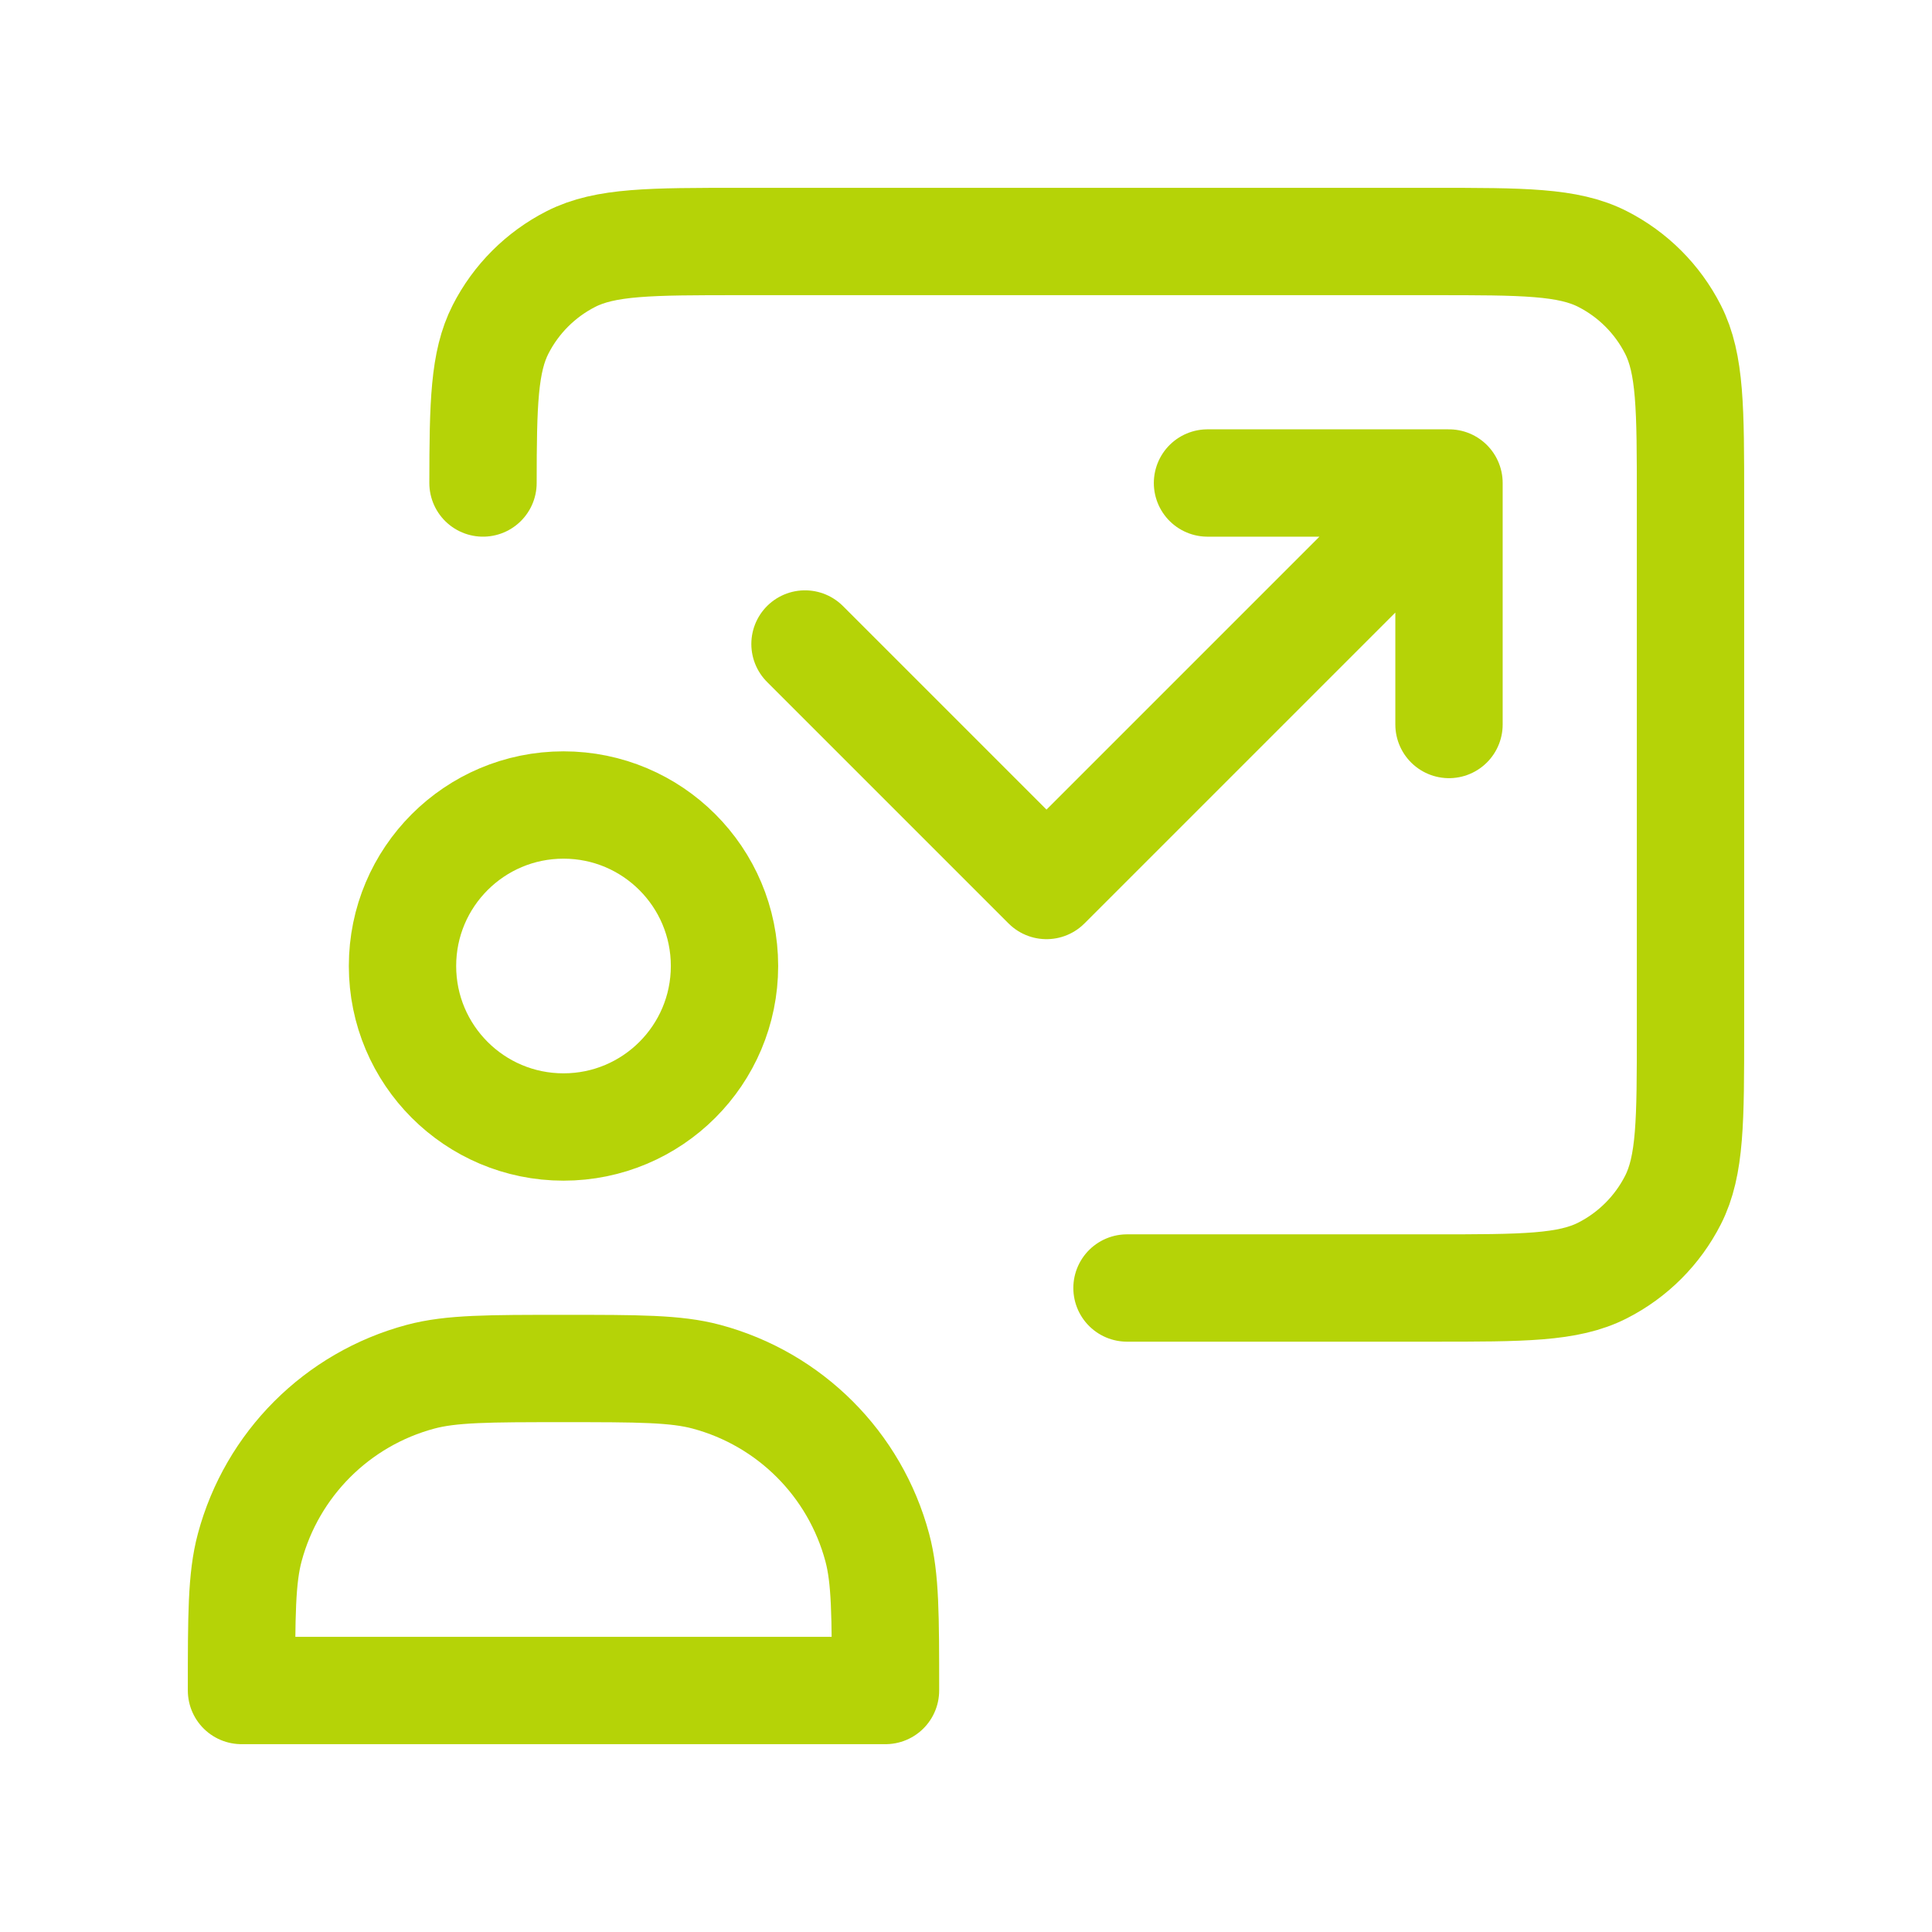 <svg xmlns="http://www.w3.org/2000/svg" width="72" height="72" viewBox="0 0 72 72" fill="none"><path d="M42 48H53.4C56.76 48 58.441 48 59.724 47.346C60.853 46.771 61.771 45.853 62.346 44.724C63 43.441 63 41.76 63 38.4V18.6C63 15.24 63 13.559 62.346 12.276C61.771 11.147 60.853 10.229 59.724 9.654C58.441 9 56.76 9 53.4 9H27.6C24.24 9 22.559 9 21.276 9.654C20.147 10.229 19.229 11.147 18.654 12.276C18.04 13.481 18.003 15.035 18 18M54 18L39 33L30 24M54 18V27M54 18H45M27 36C27 39.314 24.314 42 21 42C17.686 42 15 39.314 15 36C15 32.686 17.686 30 21 30C24.314 30 27 32.686 27 36ZM21 51C23.79 51 25.185 51 26.329 51.307C29.435 52.139 31.861 54.565 32.693 57.671C33 58.815 33 60.21 33 63H9C9 60.21 9 58.815 9.307 57.671C10.139 54.565 12.565 52.139 15.671 51.307C16.815 51 18.21 51 21 51Z" stroke="#B5D307" stroke-width="4" stroke-linecap="round" stroke-linejoin="round"></path></svg>